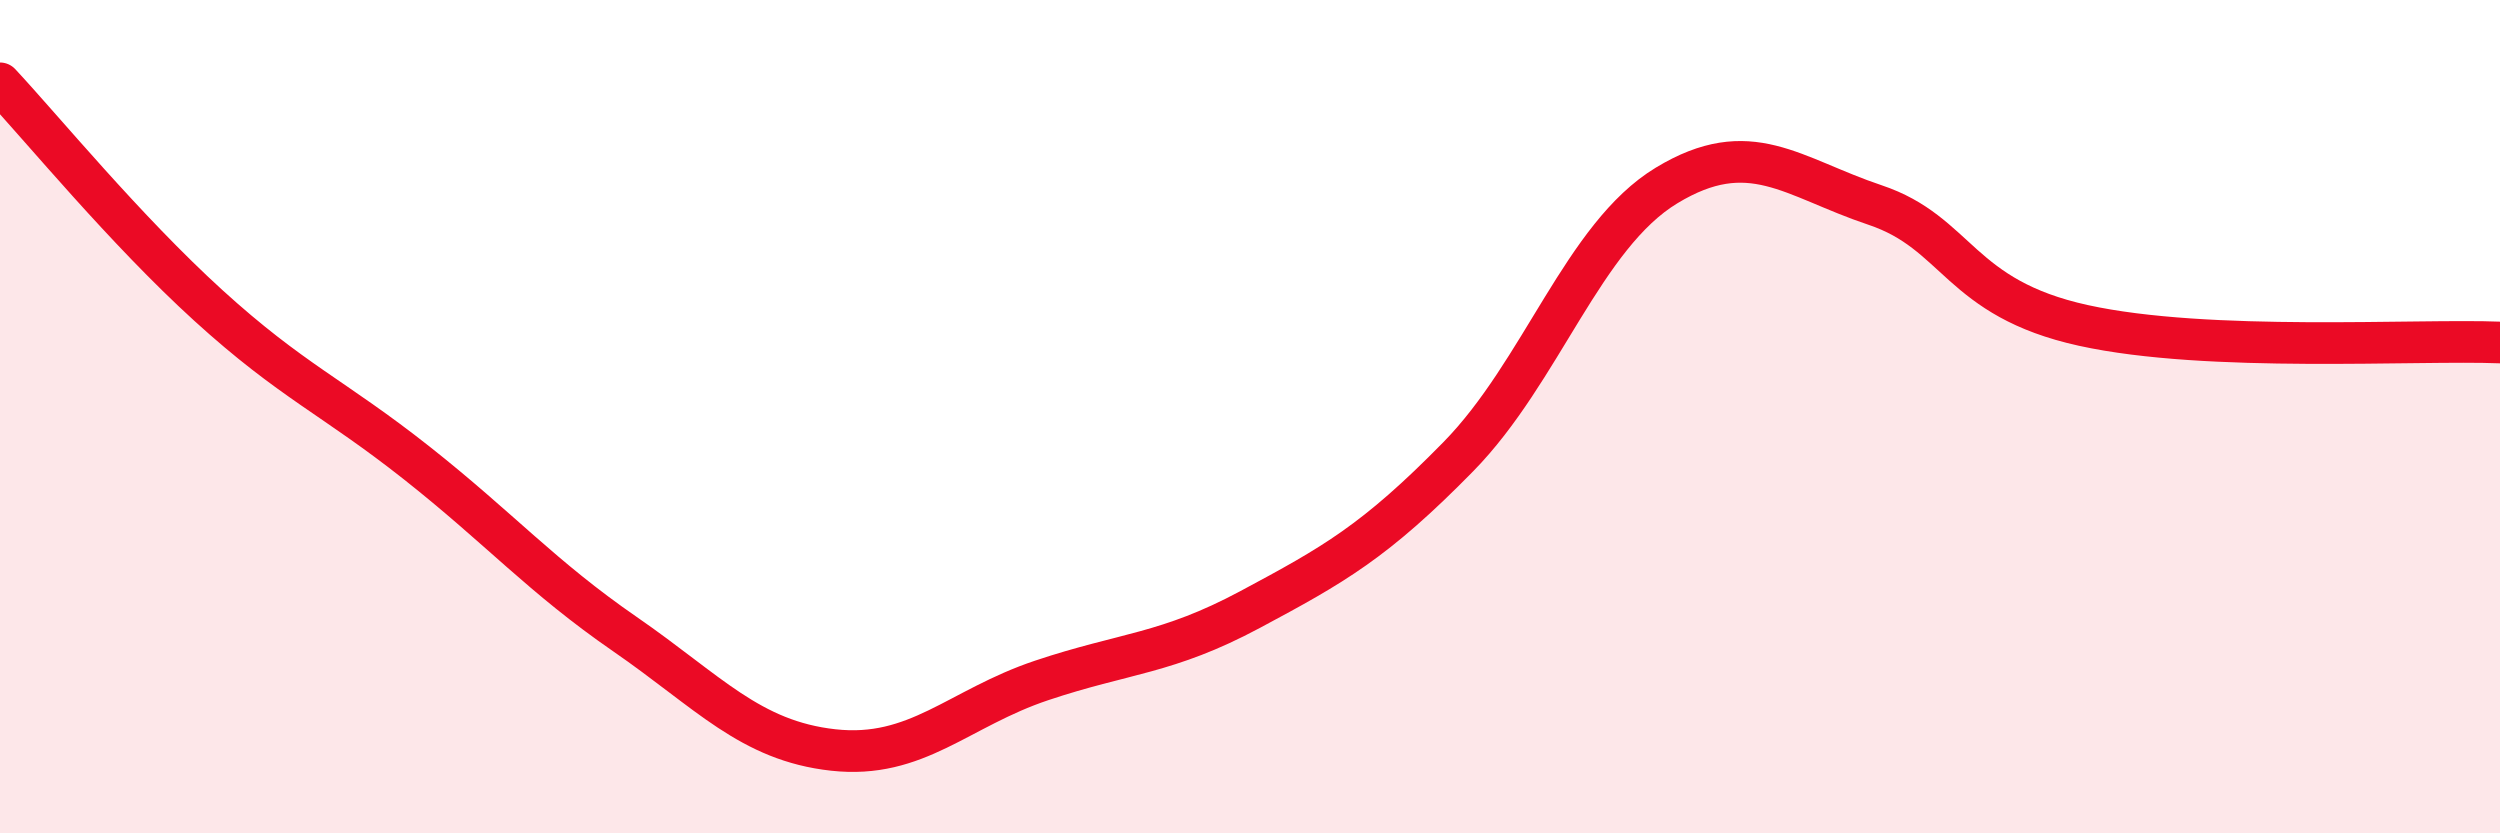 
    <svg width="60" height="20" viewBox="0 0 60 20" xmlns="http://www.w3.org/2000/svg">
      <path
        d="M 0,2 C 1,3.07 3,5.51 5,7.33 C 7,9.15 8,9.53 10,11.11 C 12,12.69 13,13.84 15,15.22 C 17,16.6 18,17.78 20,18 C 22,18.22 23,17 25,16.33 C 27,15.66 28,15.7 30,14.63 C 32,13.56 33,13 35,10.96 C 37,8.92 38,5.66 40,4.45 C 42,3.24 43,4.25 45,4.92 C 47,5.59 47,7.15 50,7.81 C 53,8.47 58,8.14 60,8.22L60 20L0 20Z"
        fill="#EB0A25"
        opacity="0.1"
        stroke-linecap="round"
        stroke-linejoin="round"
      />
      <path
        d="M 0,2 C 1,3.07 3,5.51 5,7.33 C 7,9.15 8,9.53 10,11.11 C 12,12.69 13,13.84 15,15.22 C 17,16.6 18,17.78 20,18 C 22,18.22 23,17 25,16.33 C 27,15.66 28,15.7 30,14.63 C 32,13.56 33,13 35,10.96 C 37,8.92 38,5.66 40,4.45 C 42,3.24 43,4.25 45,4.92 C 47,5.59 47,7.15 50,7.81 C 53,8.47 58,8.14 60,8.22"
        stroke="#EB0A25"
        stroke-width="1"
        fill="none"
        stroke-linecap="round"
        stroke-linejoin="round"
      />
    </svg>
  